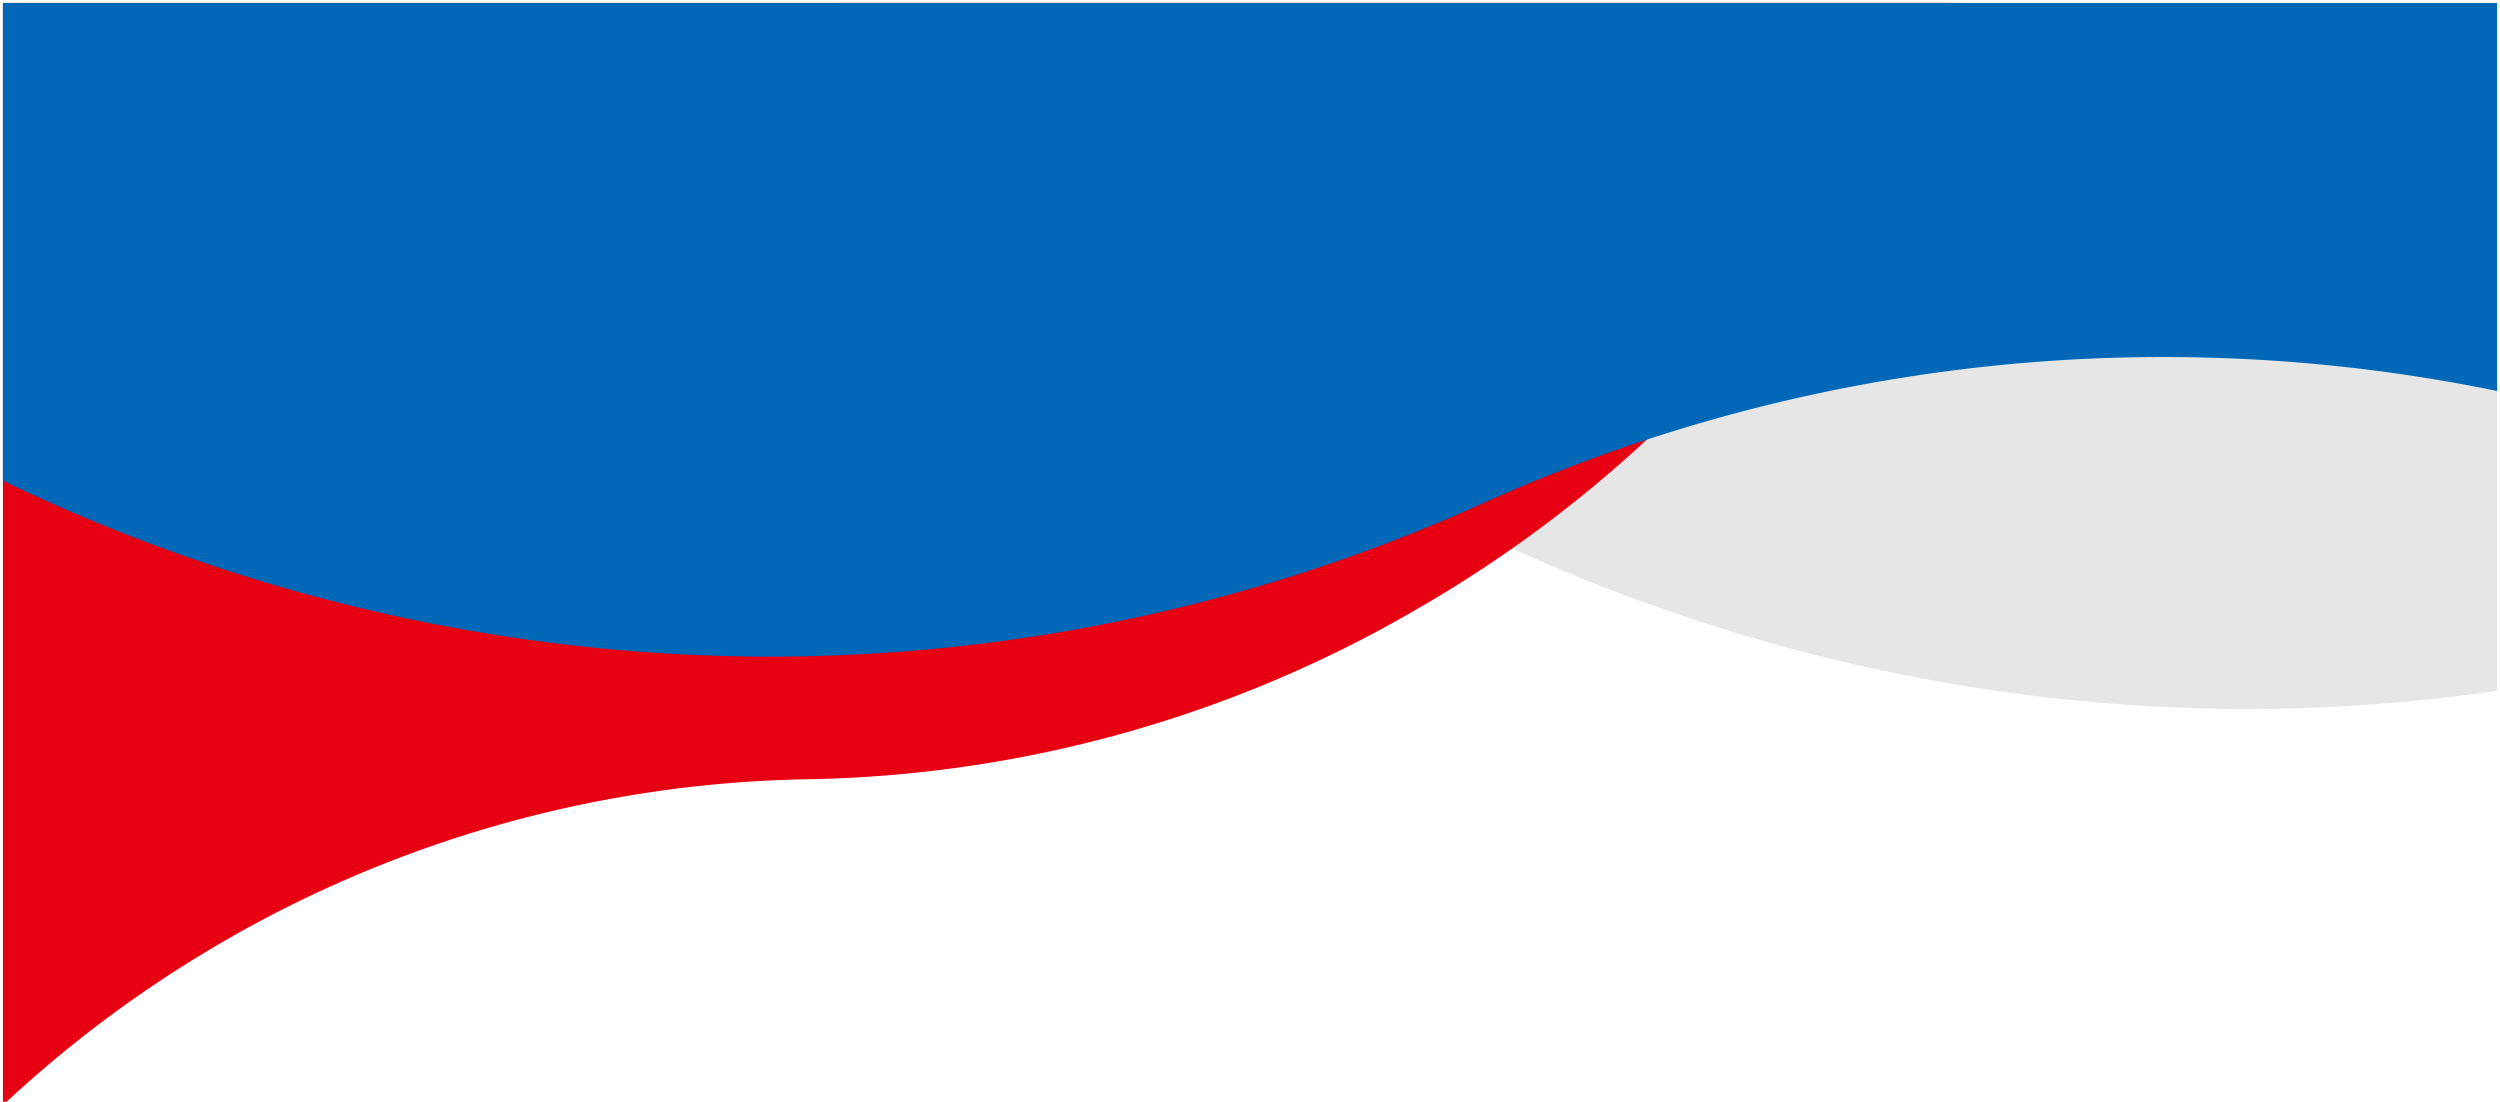 <svg xmlns="http://www.w3.org/2000/svg" width="430" height="189.504" viewBox="0 0 430 189.504">
  <defs>
    <style>
      .cls-1 {
        fill: #e6e6e6;
      }

      .cls-2 {
        fill: rgba(0,0,0,0);
      }

      .cls-3 {
        fill: #e60012;
      }

      .cls-4 {
        fill: #0068b7;
      }
    </style>
  </defs>
  <g id="グループ_1015" data-name="グループ 1015" transform="translate(20068 9672)">
    <path id="パス_6991" data-name="パス 6991" class="cls-1" d="M434.943,1157.333A299.867,299.867,0,0,1,292.724,1053.05H578.293v118.316a298.025,298.025,0,0,1-43.046,3.123A303.384,303.384,0,0,1,434.943,1157.333Z" transform="translate(-20216.793 -10724.551)"/>
    <path id="パス_6991_-_アウトライン" data-name="パス 6991 - アウトライン" class="cls-2" d="M535.247,1174.989h-.011a302.113,302.113,0,0,1-50.6-4.289,308.057,308.057,0,0,1-49.863-12.9,303.194,303.194,0,0,1-79.46-41.8,298.672,298.672,0,0,1-63-62.658l-.593-.8H578.793V1171.8l-.428.062A299.593,299.593,0,0,1,535.247,1174.989ZM293.72,1053.55a297.664,297.664,0,0,0,62.189,61.65,302.2,302.2,0,0,0,79.2,41.66,307.054,307.054,0,0,0,49.7,12.853,301.094,301.094,0,0,0,50.427,4.275h.011a298.624,298.624,0,0,0,42.546-3.055V1053.55Z" transform="translate(-20216.793 -10724.551)"/>
    <path id="交差_3" data-name="交差 3" class="cls-3" d="M695.246,872.419v-189h335.366A218.3,218.3,0,0,1,938.435,787.7a215.539,215.539,0,0,1-105.023,29.253,207.634,207.634,0,0,0-137.531,55.469Z" transform="translate(-20762.746 -10354.918)"/>
    <path id="交差_4" data-name="交差 4" class="cls-4" d="M434.944,1157.333a305.9,305.9,0,0,1-31.651-13.1V1062.05h429V1128.8a284.867,284.867,0,0,0-174.412,19.3,298.228,298.228,0,0,1-122.633,26.387,303.384,303.384,0,0,1-100.3-17.154Z" transform="translate(-20470.793 -10733.549)"/>
    <path id="交差_4_-_アウトライン" data-name="交差 4 - アウトライン" class="cls-2" d="M535.248,1174.989a302.1,302.1,0,0,1-50.6-4.288,308.229,308.229,0,0,1-81.572-26.016l-.283-.136v-83h430v67.858l-.6-.124a284.307,284.307,0,0,0-174.106,19.273,298.729,298.729,0,0,1-122.838,26.431Zm-131.456-31.07a307.242,307.242,0,0,0,81.023,25.8,301.106,301.106,0,0,0,50.433,4.274,297.71,297.71,0,0,0,122.415-26.337,285.428,285.428,0,0,1,174.13-19.47V1062.55h-428Z" transform="translate(-20470.793 -10733.549)"/>
  </g>
</svg>
